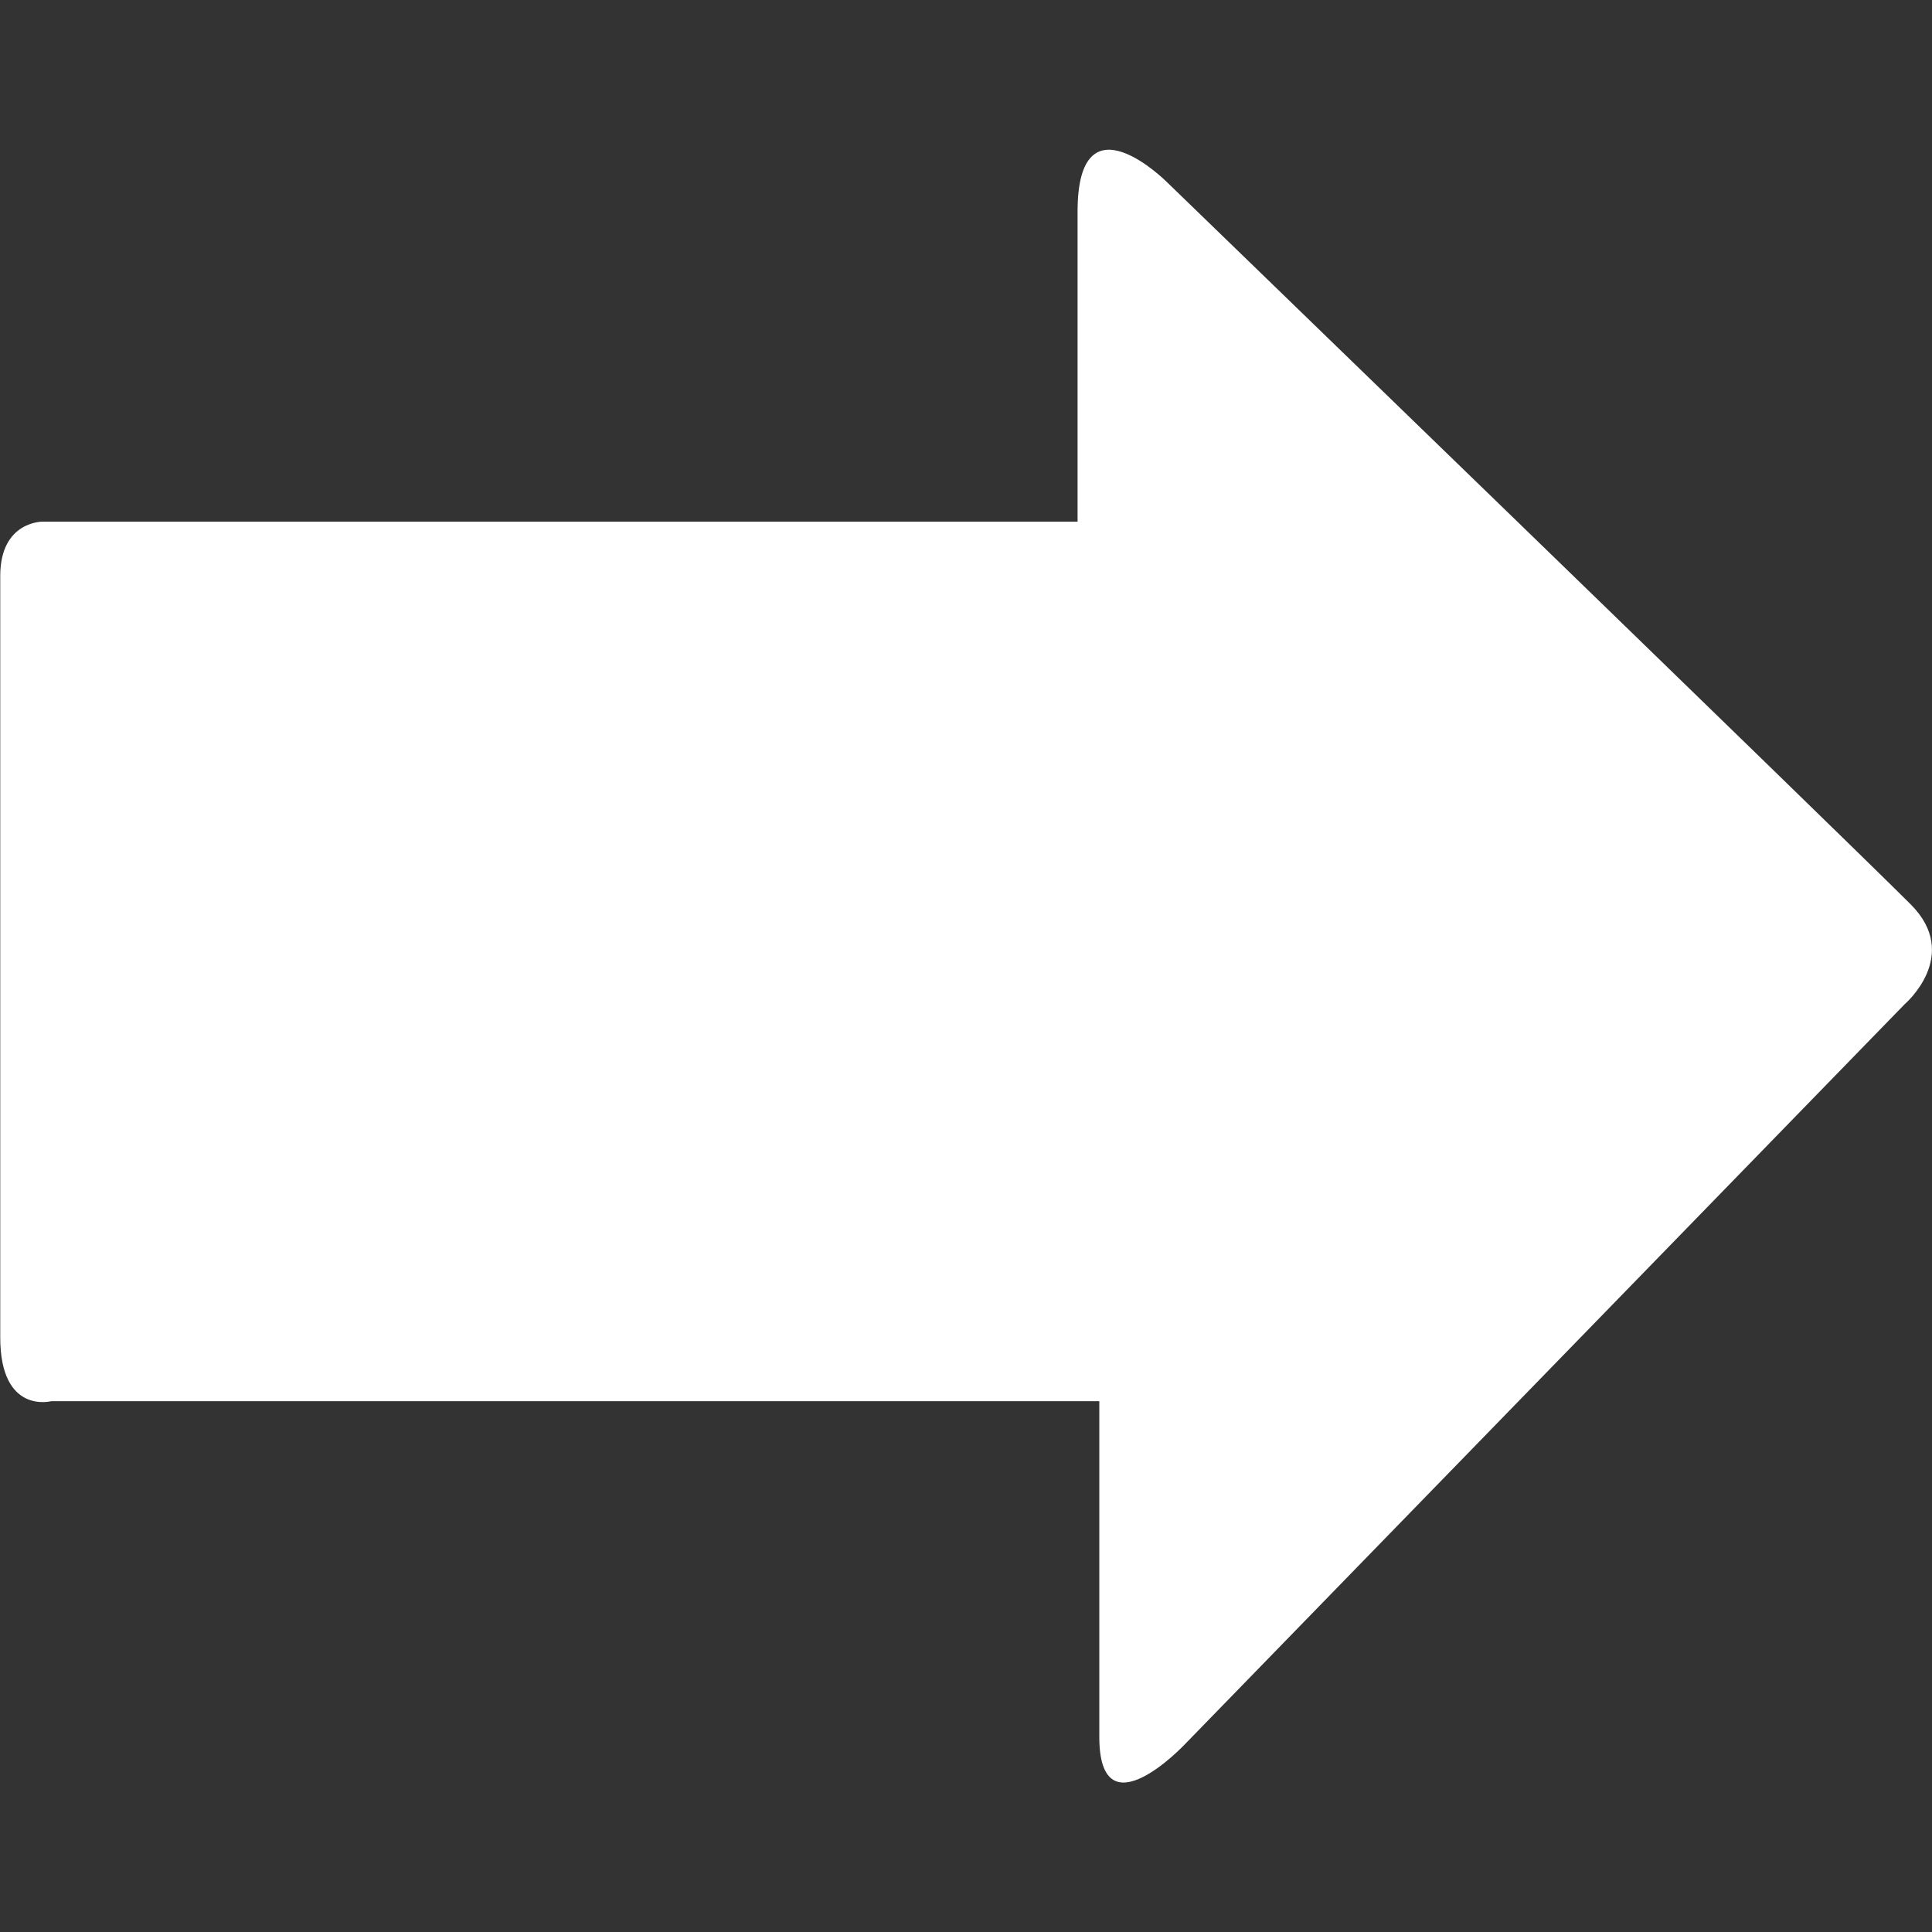 <?xml version="1.0" encoding="utf-8"?>
<!-- Generator: Adobe Illustrator 25.3.1, SVG Export Plug-In . SVG Version: 6.00 Build 0)  -->
<svg version="1.1" id="Capa_1" xmlns="http://www.w3.org/2000/svg" xmlns:xlink="http://www.w3.org/1999/xlink" x="0px" y="0px"
	 viewBox="0 0 800 800" style="enable-background:new 0 0 800 800;" xml:space="preserve">
<rect x="0" y="0" width="800" height="800" fill="#333333" stroke="none"/>
<style type="text/css">
	.st0{fill:#FFFFFF;}
</style>
<g>
	<g id="c103_arrow">
		<path class="st0" d="M788.7,415.8L490.5,722.4c0,0-35.3,37.4-35.3-3.2c0-40.6,0-139,0-139s-24,0-60.6,0c-104.9,0-295.8,0-373.4,0
			c0,0-21.1,5.6-21.1-26.4c0-32.1,0-292.5,0-315.3S17.7,216,17.7,216c75.6,0,272.9,0,374.2,0c32.9,0,54.3,0,54.3,0s0-78.8,0-128.4
			c0-49.4,37.1-12.1,37.1-12.1s278.6,269.7,307.8,298.9C812.4,395.6,788.7,415.8,788.7,415.8z"/>
	</g>
</g>
</svg>

